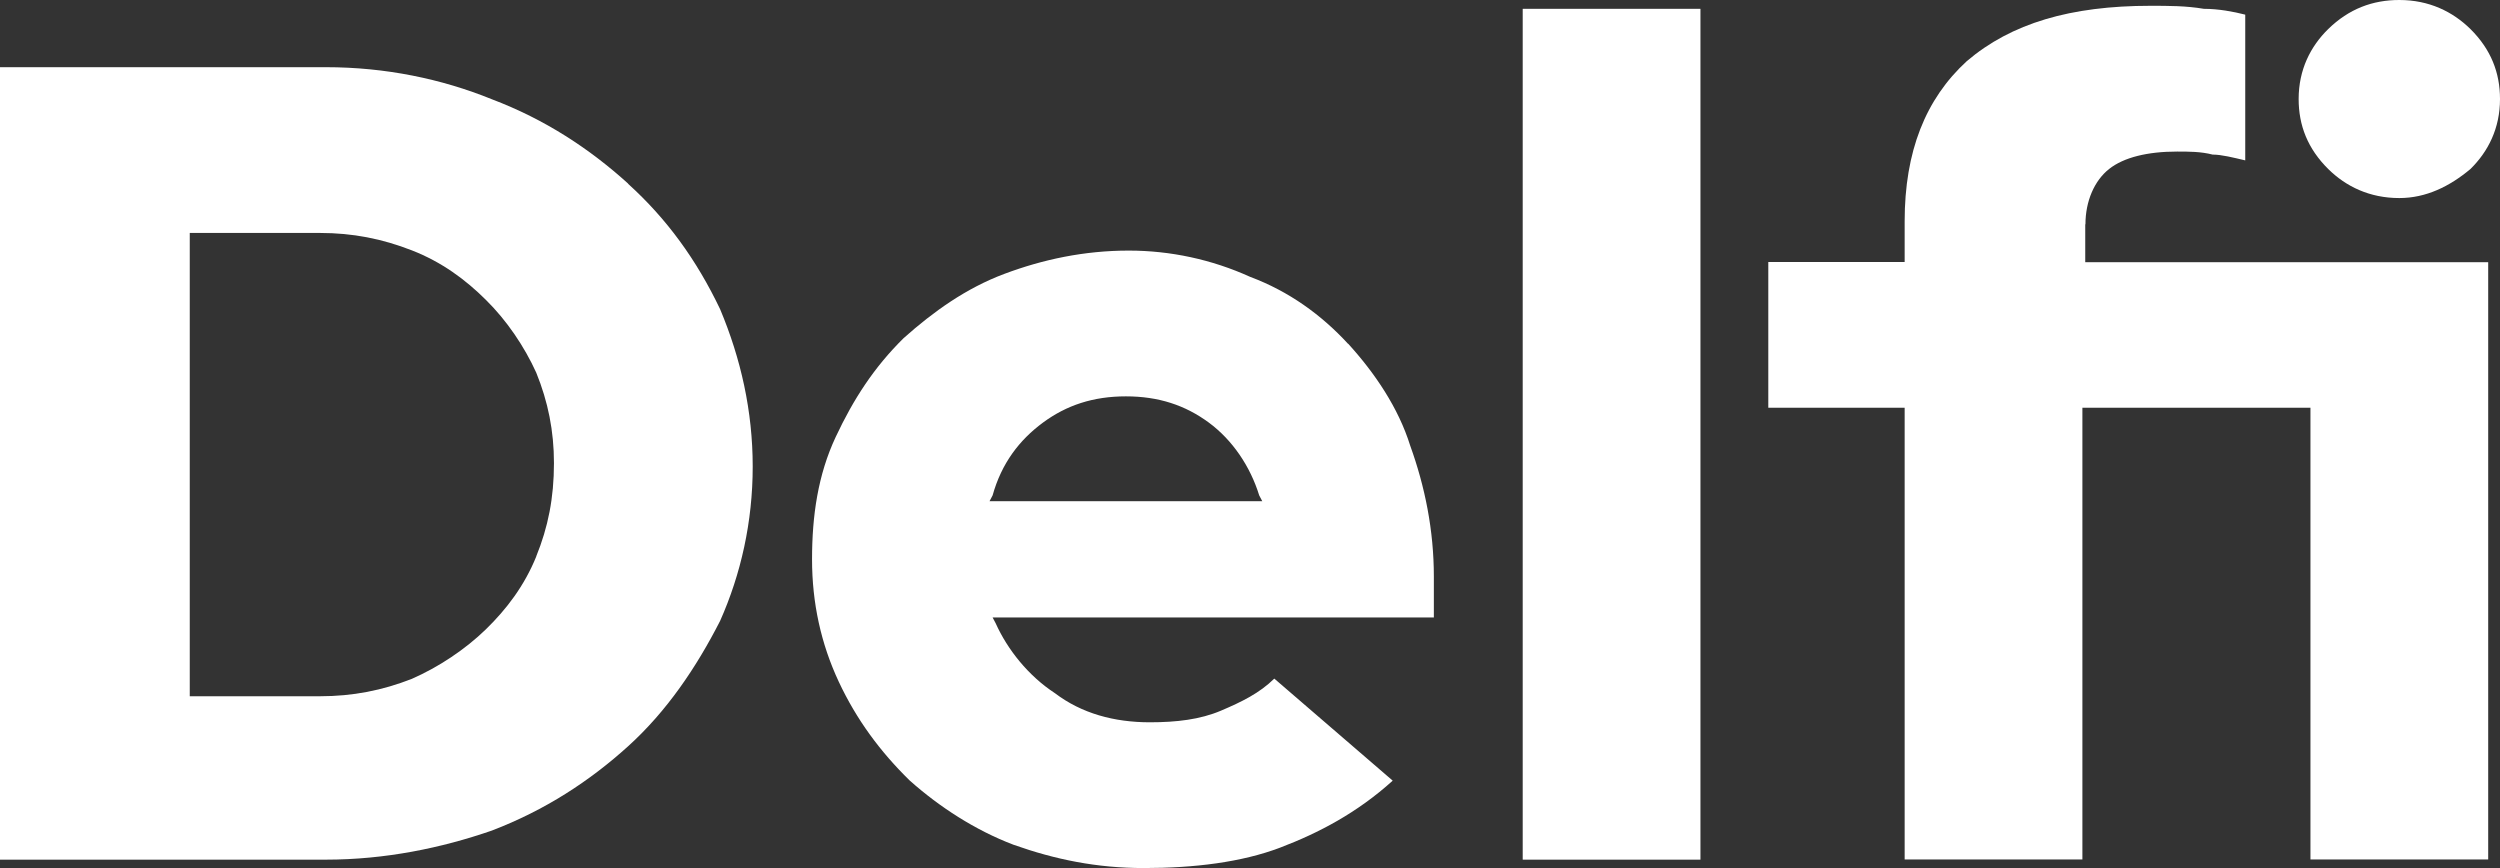 <svg width="72" height="25" viewBox="0 0 72 25" fill="none" xmlns="http://www.w3.org/2000/svg">
<rect x="0" y="0" width="72" height="25" fill="#333333" stroke="none"/>
<g clip-path="url(#clip0_10_688)">
<path fill-rule="evenodd" clip-rule="evenodd" d="M15.444 16.028C15.104 16.865 14.593 17.541 13.994 18.124C13.395 18.707 12.626 19.215 11.863 19.55C11.012 19.885 10.155 20.052 9.216 20.052H5.465V6.709H9.216C10.155 6.709 11.006 6.876 11.863 7.211C12.721 7.546 13.402 8.048 13.994 8.637C14.593 9.226 15.104 9.983 15.444 10.733C15.784 11.57 15.954 12.413 15.954 13.337C15.954 14.342 15.784 15.185 15.444 16.022V16.028ZM18.091 5.289C16.982 4.285 15.702 3.441 14.164 2.858C12.714 2.269 11.094 1.935 9.386 1.935H0V24.758H9.386C11.094 24.758 12.714 24.423 14.164 23.921C15.702 23.332 16.982 22.495 18.091 21.491C19.201 20.486 20.052 19.227 20.739 17.882C21.338 16.537 21.678 15.03 21.678 13.436C21.678 11.843 21.338 10.33 20.739 8.904C20.058 7.478 19.201 6.3 18.091 5.295V5.289Z" fill="white"/>
<path fill-rule="evenodd" clip-rule="evenodd" d="M43.854 24.758H48.973V0.254H43.854V24.758Z" fill="white"/>
<path fill-rule="evenodd" clip-rule="evenodd" d="M71.149 4.867C71.66 4.365 72 3.695 72 2.852C72 2.096 71.742 1.426 71.149 0.837C70.638 0.335 69.958 0 69.1 0C68.331 0 67.65 0.254 67.052 0.837C66.541 1.339 66.201 2.009 66.201 2.852C66.201 3.609 66.459 4.278 67.052 4.867C67.562 5.37 68.243 5.704 69.1 5.704C69.869 5.704 70.55 5.37 71.149 4.867Z" fill="white"/>
<path fill-rule="evenodd" clip-rule="evenodd" d="M60.061 6.461C60.061 5.791 60.319 5.202 60.742 4.867C61.164 4.532 61.851 4.365 62.702 4.365C63.043 4.365 63.383 4.365 63.723 4.452C63.982 4.452 64.322 4.539 64.663 4.619V0.422C64.322 0.335 63.894 0.254 63.471 0.254C62.961 0.167 62.45 0.167 61.933 0.167C59.632 0.167 57.924 0.67 56.644 1.761C55.453 2.852 54.854 4.365 54.854 6.374V7.546H50.927V11.743H54.854V24.752H59.973V11.743H66.541V24.752H71.66V7.552H60.055V6.461H60.061Z" fill="white"/>
<path fill-rule="evenodd" clip-rule="evenodd" d="M28.499 14.434L28.587 14.267C28.845 13.343 29.356 12.674 30.037 12.171C30.718 11.669 31.487 11.415 32.426 11.415C33.365 11.415 34.134 11.669 34.815 12.171C35.496 12.674 36.006 13.43 36.265 14.267L36.353 14.434H28.499ZM38.824 9.902C38.055 9.065 37.116 8.389 36.006 7.974C34.897 7.471 33.706 7.217 32.508 7.217C31.228 7.217 30.037 7.471 28.927 7.887C27.818 8.302 26.879 8.978 26.028 9.735C25.177 10.572 24.578 11.496 24.067 12.587C23.557 13.678 23.387 14.85 23.387 16.109C23.387 17.367 23.645 18.539 24.155 19.631C24.666 20.722 25.347 21.646 26.204 22.483C27.055 23.239 28.083 23.909 29.192 24.33C30.384 24.752 31.581 25 32.943 25C34.393 25 35.761 24.833 36.87 24.411C37.979 23.989 39.089 23.407 40.11 22.483L36.7 19.544C36.271 19.965 35.761 20.213 35.162 20.468C34.563 20.722 33.882 20.802 33.113 20.802C32.092 20.802 31.152 20.548 30.384 19.965C29.614 19.463 29.016 18.707 28.675 17.95L28.587 17.783H41.295V16.611C41.295 15.265 41.037 14.007 40.614 12.835C40.274 11.744 39.593 10.739 38.824 9.896V9.902Z" fill="white"/>
</g>
<defs>
<clipPath id="clip0_10_688">
<rect width="72" height="25" fill="white"/>
</clipPath>
</defs>
</svg>

